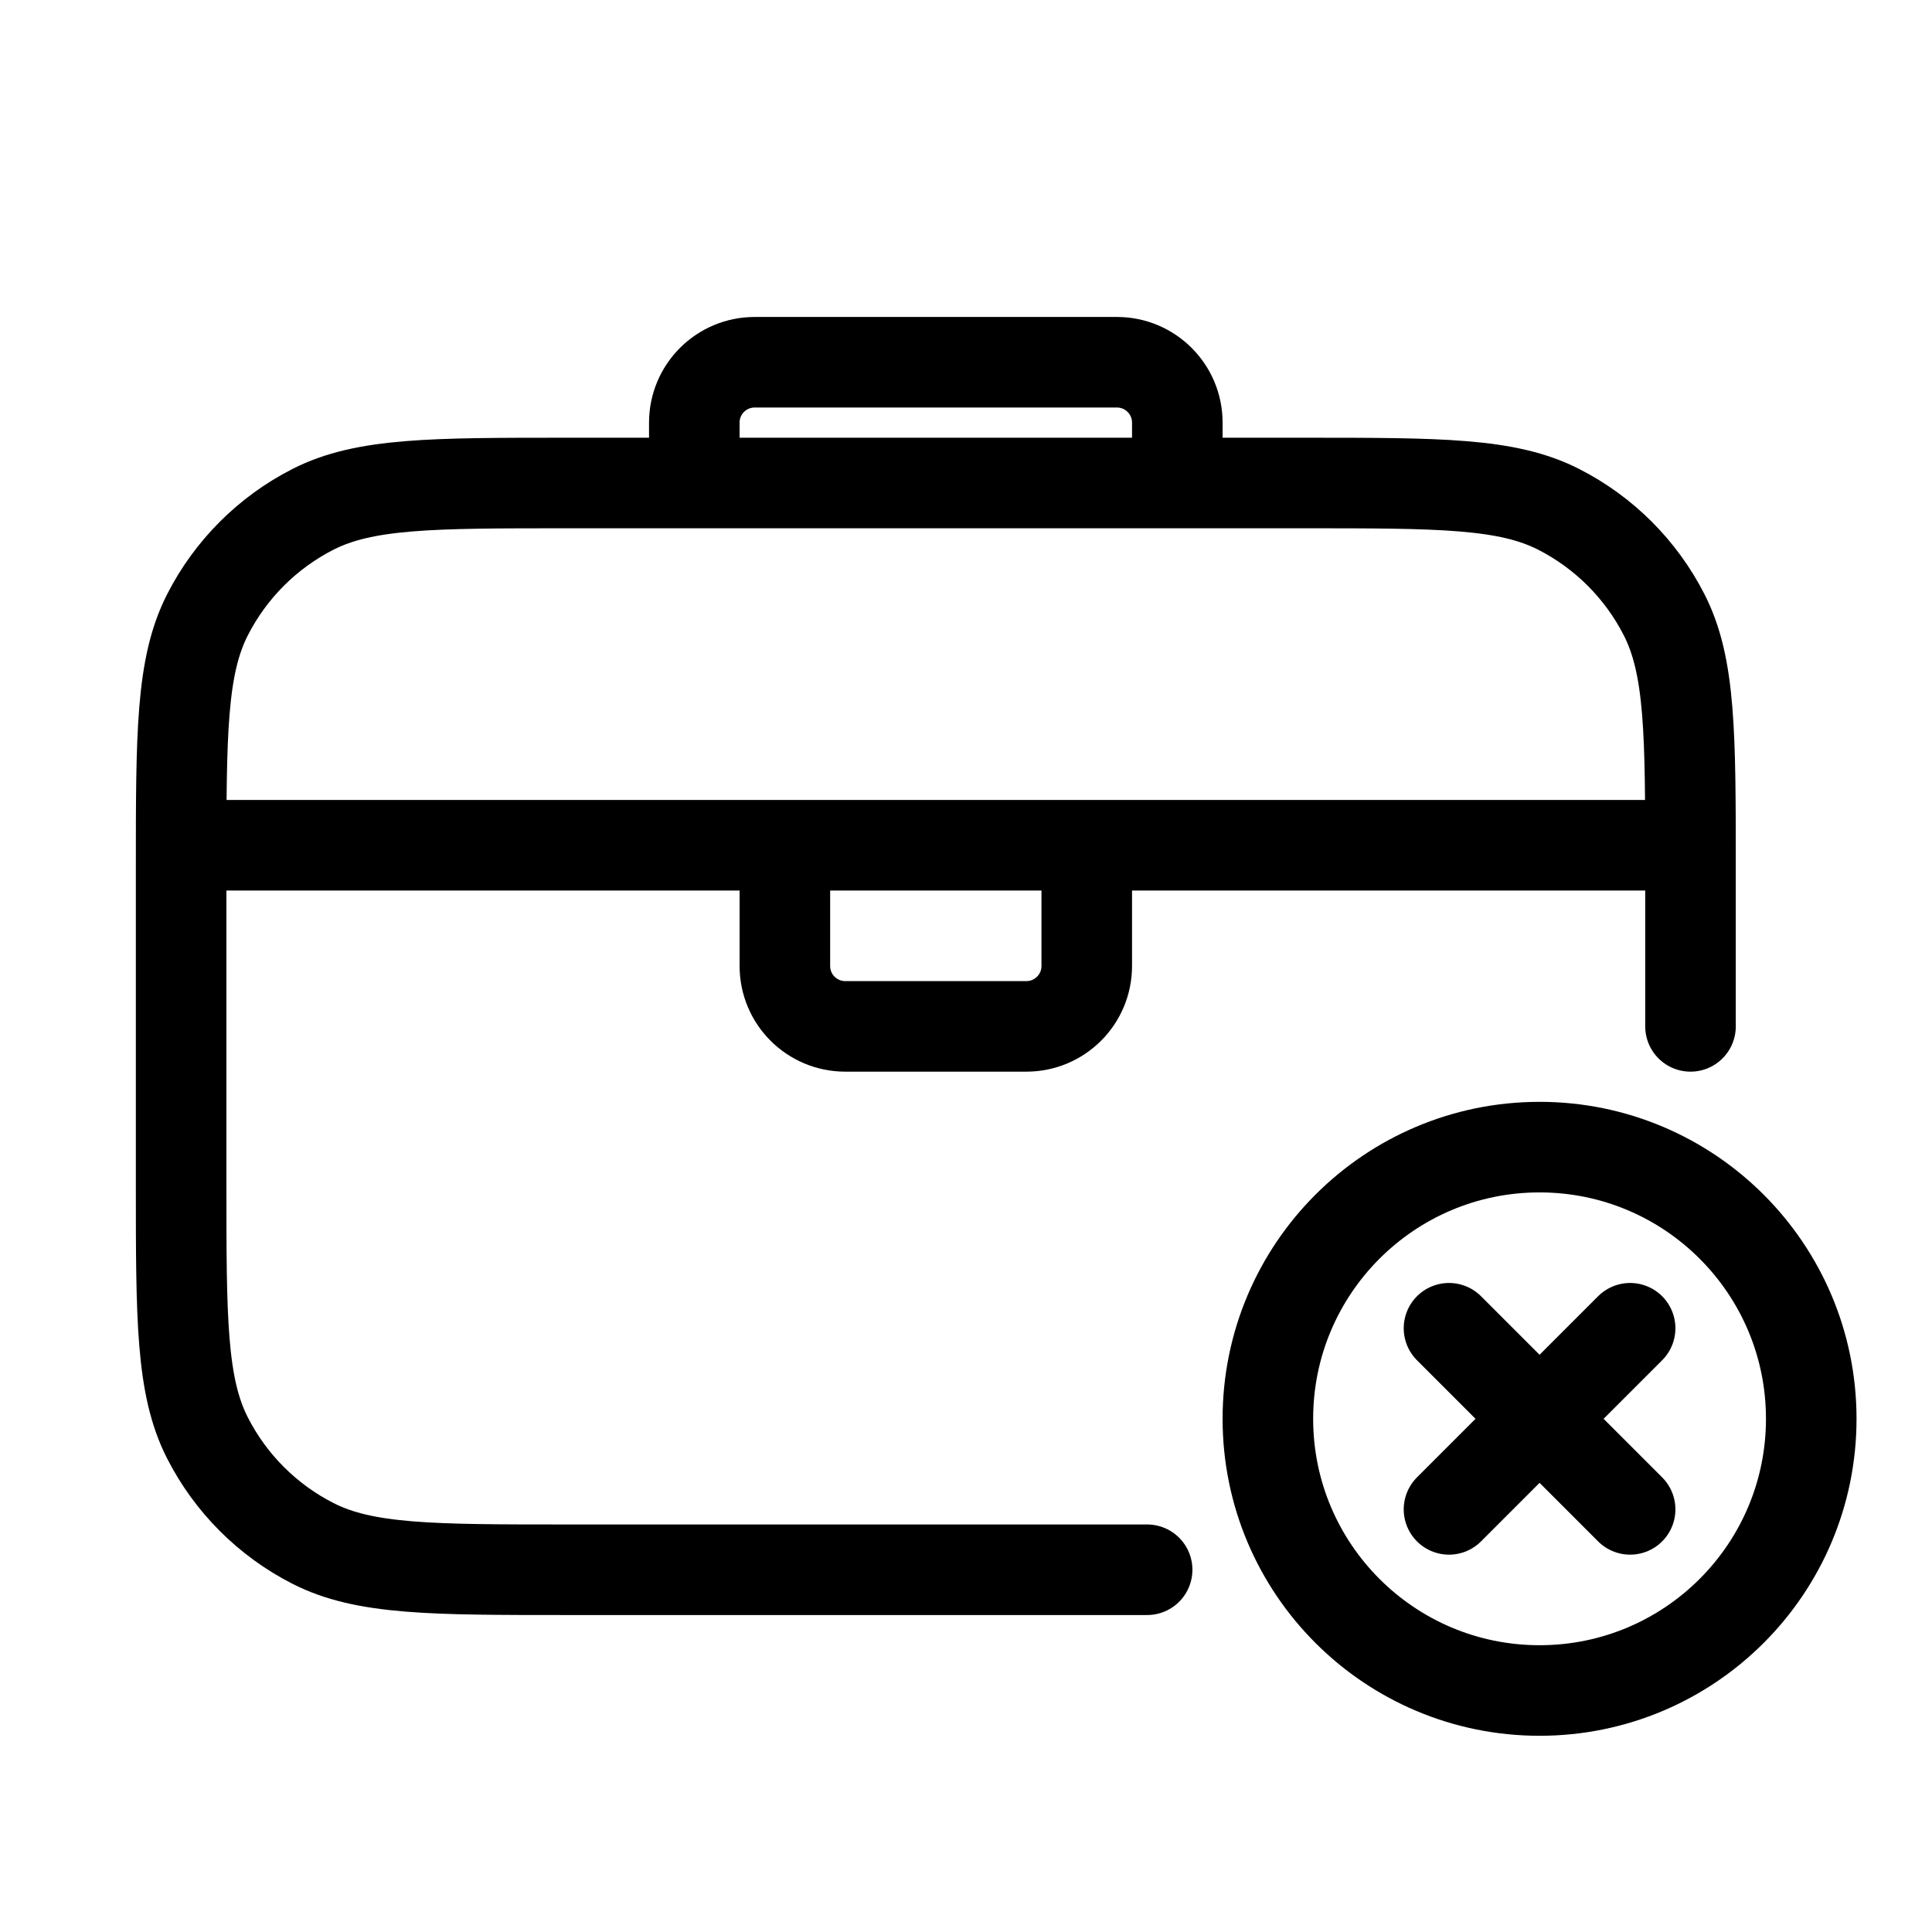 <svg width="64" height="64" viewBox="0 0 64 64" fill="none" xmlns="http://www.w3.org/2000/svg">
<path d="M56 34V28.8C56 24.32 56 22.079 55.128 20.368C54.361 18.863 53.137 17.639 51.632 16.872C49.921 16 47.68 16 43.2 16H18.8C14.32 16 12.079 16 10.368 16.872C8.863 17.639 7.639 18.863 6.872 20.368C6 22.079 6 24.32 6 28.8V39.2C6 43.68 6 45.921 6.872 47.632C7.639 49.137 8.863 50.361 10.368 51.128C12.079 52 14.32 52 18.8 52H38" stroke="black" stroke-width="3" stroke-linecap="round"/>
<path d="M23 16V14C23 12.895 23.895 12 25 12H37C38.105 12 39 12.895 39 14V16" stroke="black" stroke-width="3"/>
<path d="M26 28V32C26 33.105 26.895 34 28 34H34C35.105 34 36 33.105 36 32V28" stroke="black" stroke-width="3"/>
<path d="M6 28H56" stroke="black" stroke-width="3"/>
<path d="M48 44L54 50" stroke="black" stroke-width="3" stroke-linecap="round"/>
<path d="M54 44L48 50" stroke="black" stroke-width="3" stroke-linecap="round"/>
<circle cx="51" cy="47" r="9" stroke="black" stroke-width="3"/>
</svg>
